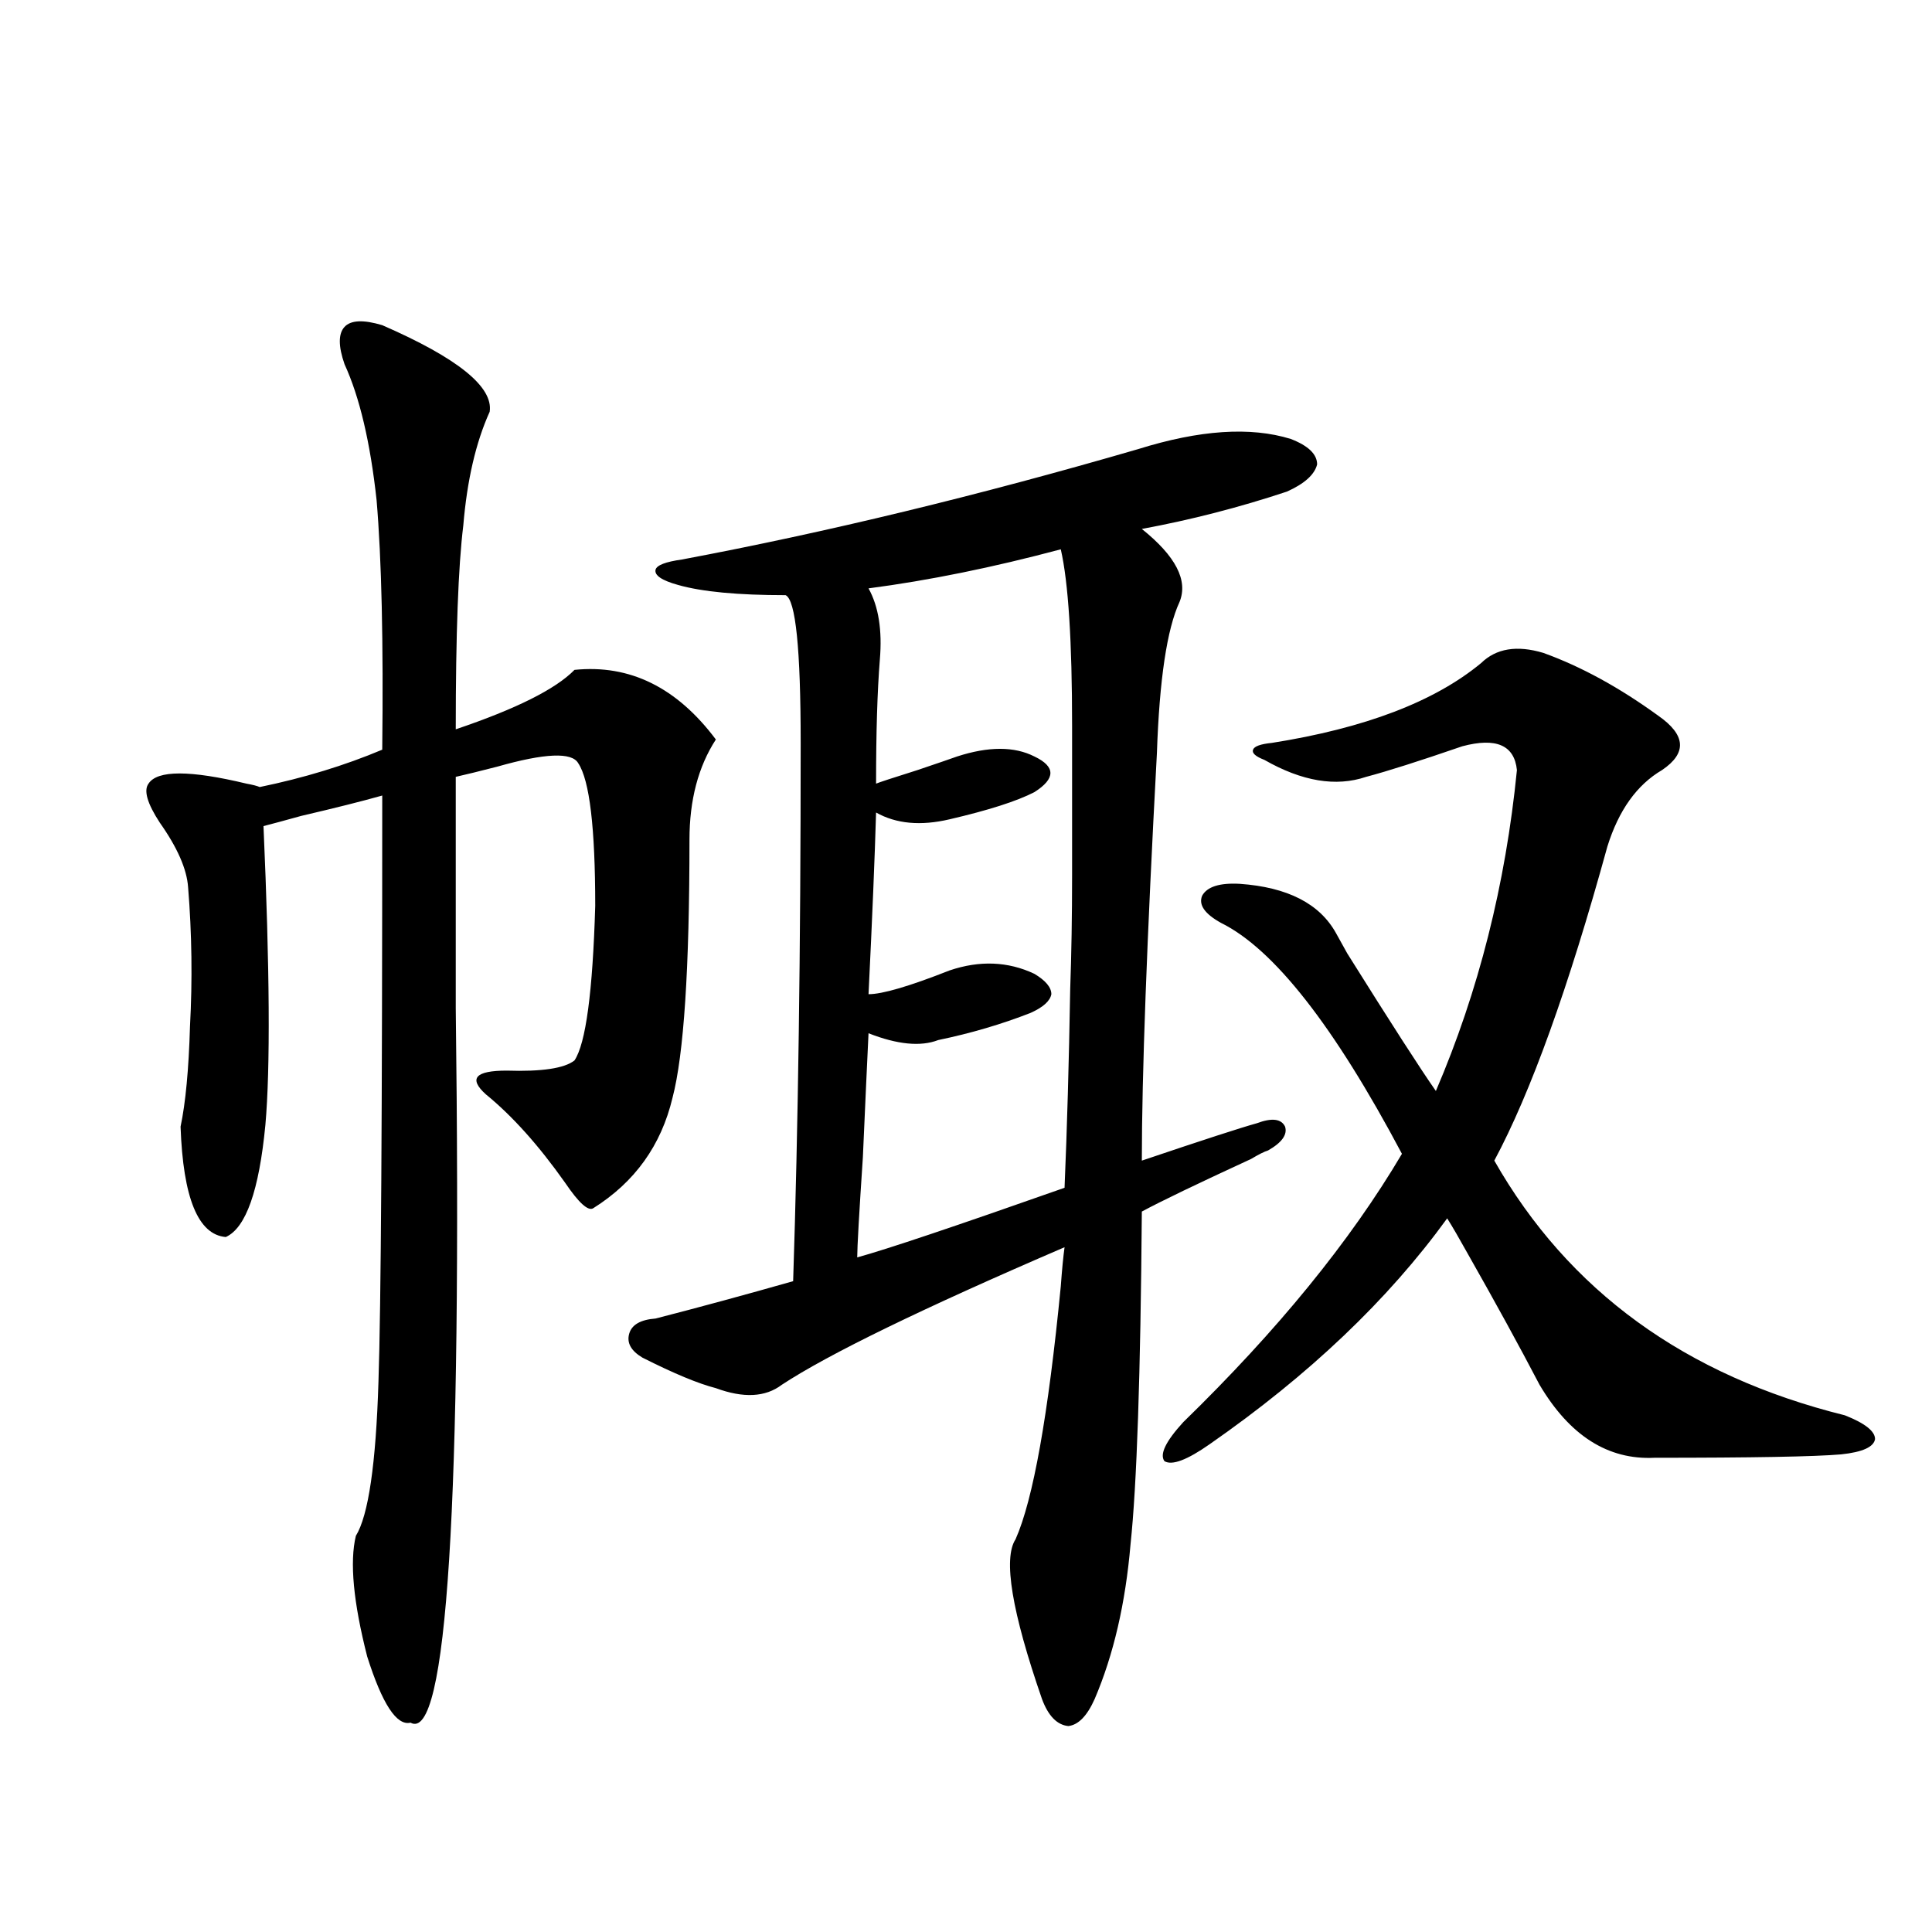 <?xml version="1.0" encoding="utf-8"?>
<!-- Generator: Adobe Illustrator 16.0.0, SVG Export Plug-In . SVG Version: 6.00 Build 0)  -->
<!DOCTYPE svg PUBLIC "-//W3C//DTD SVG 1.1//EN" "http://www.w3.org/Graphics/SVG/1.1/DTD/svg11.dtd">
<svg version="1.1" id="图层_1" xmlns="http://www.w3.org/2000/svg" xmlns:xlink="http://www.w3.org/1999/xlink" x="0px" y="0px"
	 width="1000px" height="1000px" viewBox="0 0 1000 1000" enable-background="new 0 0 1000 1000" xml:space="preserve">
<path d="M197.849,168.309c39.023,17.002,57.56,31.943,55.608,44.824c-7.164,15.82-11.707,35.459-13.658,58.887
	c-2.606,21.094-3.902,56.25-3.902,105.469c31.219-10.547,51.706-20.791,61.462-30.762c28.612-2.925,53.002,9.092,73.169,36.035
	c-9.115,14.063-13.658,31.353-13.658,51.855c0,66.797-2.927,111.333-8.78,133.594c-5.854,24.609-19.512,43.657-40.975,57.129
	c-2.606,1.758-7.484-2.637-14.634-13.184c-13.658-19.336-27.316-34.565-40.975-45.703c-9.115-8.198-5.533-12.305,10.731-12.305
	c18.201,0.591,29.908-1.167,35.121-5.273c5.854-8.789,9.421-35.444,10.731-79.98c0-40.43-2.927-65.039-8.78-73.828
	c-3.262-5.85-17.24-5.273-41.95,1.758c-9.115,2.349-16.265,4.106-21.463,5.273c0,27.549,0,67.388,0,119.531
	c3.247,257.231-4.558,380.566-23.414,370.02c-7.164,1.758-14.634-9.668-22.438-34.277c-7.164-28.125-9.115-48.916-5.854-62.402
	c6.494-10.547,10.396-37.202,11.707-79.98c1.296-37.49,1.951-138.564,1.951-303.223c-10.411,2.939-24.39,6.455-41.95,10.547
	c-8.46,2.349-14.969,4.106-19.512,5.273c3.247,73.828,3.567,125.396,0.976,154.688c-3.262,33.989-10.091,53.325-20.487,58.008
	c-14.313-1.167-22.118-20.215-23.414-57.129c2.592-12.305,4.223-29.58,4.878-51.855c1.296-24.019,0.976-48.037-0.976-72.07
	c-0.655-9.365-5.533-20.503-14.634-33.398c-6.509-9.956-8.46-16.699-5.854-20.215c4.543-7.031,21.463-7.031,50.73,0
	c3.247,0.591,5.519,1.182,6.829,1.758c22.759-4.683,43.901-11.123,63.413-19.336c0.641-55.659-0.335-98.726-2.927-129.199
	c-3.262-29.883-8.78-53.311-16.585-70.313c-3.262-9.365-3.262-15.82,0-19.336C181.584,165.672,188.093,165.384,197.849,168.309z
	 M668.081,227.195c9.101,3.516,13.658,7.91,13.658,13.184c-1.311,5.273-6.509,9.971-15.609,14.063
	c-24.725,8.213-49.755,14.653-75.12,19.336c17.561,14.063,24.055,26.67,19.512,37.793c-6.509,14.063-10.411,40.142-11.707,78.223
	c-5.213,96.68-7.805,166.992-7.805,210.938c31.219-10.547,51.051-16.987,59.511-19.336c7.805-2.925,12.683-2.334,14.634,1.758
	c1.296,4.106-1.631,8.213-8.78,12.305c-1.951,0.591-4.878,2.061-8.78,4.395c-27.972,12.896-46.828,21.973-56.584,27.246
	c-0.655,84.375-2.606,141.807-5.854,172.266c-2.606,30.474-8.78,57.129-18.536,79.98c-3.902,8.789-8.46,13.473-13.658,14.063
	c-5.854-0.59-10.411-5.273-13.658-14.063c-15.609-45.126-20.167-72.646-13.658-82.617c9.101-20.503,16.905-64.16,23.414-130.957
	c0.641-8.789,1.296-15.518,1.951-20.215c-73.504,31.641-122.283,55.371-146.338,71.191c-8.46,6.455-19.847,7.031-34.146,1.758
	c-9.115-2.334-21.798-7.607-38.048-15.82c-5.854-3.516-8.14-7.607-6.829-12.305c1.296-4.683,5.854-7.319,13.658-7.91
	c22.759-5.85,46.493-12.305,71.218-19.336c2.592-79.102,3.902-171.963,3.902-278.613c0-48.628-2.606-74.116-7.805-76.465
	c-24.725,0-43.261-1.758-55.608-5.273c-8.46-2.334-12.362-4.971-11.707-7.91c0.641-2.334,5.198-4.092,13.658-5.273
	c74.785-14.063,153.487-33.096,236.092-57.129C620.918,222.513,647.259,220.755,668.081,227.195z M549.06,284.324
	c-35.121,9.38-68.291,16.123-99.51,20.215c5.198,9.38,7.149,21.685,5.854,36.914c-1.311,16.411-1.951,37.793-1.951,64.16
	c1.296-0.576,8.445-2.925,21.463-7.031c10.396-3.516,17.226-5.85,20.487-7.031c16.25-5.273,29.588-5.273,39.999,0
	c11.052,5.273,11.052,11.426,0,18.457c-9.115,4.697-23.749,9.38-43.901,14.063c-14.969,3.516-27.651,2.349-38.048-3.516
	c-0.655,22.852-1.951,54.204-3.902,94.043c7.149,0,21.128-4.092,41.95-12.305c15.609-5.273,30.243-4.683,43.901,1.758
	c5.854,3.516,8.78,7.031,8.78,10.547c-0.655,3.516-4.237,6.743-10.731,9.668c-14.969,5.864-30.898,10.547-47.804,14.063
	c-9.115,3.516-21.143,2.349-36.097-3.516c-0.655,13.486-1.631,34.868-2.927,64.16c-1.951,29.307-2.927,46.582-2.927,51.855
	c14.954-4.092,50.73-16.108,107.314-36.035c1.296-30.459,2.271-64.736,2.927-102.832c0.641-18.154,0.976-37.793,0.976-58.887
	c0-18.745,0-44.521,0-77.344C554.913,331.785,552.962,301.326,549.06,284.324z M612.473,736.082
	c48.779-47.461,86.492-93.74,113.168-138.867c-35.121-66.206-66.34-106.045-93.656-119.531c-8.46-4.683-11.707-9.365-9.756-14.063
	c2.592-4.683,9.101-6.729,19.512-6.152c24.71,1.758,41.295,10.259,49.755,25.488c1.296,2.349,3.247,5.864,5.854,10.547
	c22.759,36.338,38.048,60.068,45.853,71.191c22.104-51.553,36.097-106.924,41.95-166.113c-1.311-12.881-10.731-16.987-28.292-12.305
	c-22.118,7.622-38.703,12.896-49.755,15.82c-15.609,5.273-33.17,2.349-52.682-8.789c-4.558-1.758-6.509-3.516-5.854-5.273
	c0.641-1.758,3.902-2.925,9.756-3.516c48.124-7.607,84.221-21.382,108.29-41.309c7.805-7.607,18.536-9.365,32.194-5.273
	c19.512,7.031,39.344,17.881,59.511,32.52c14.299,9.971,14.954,19.336,1.951,28.125c-13.018,7.622-22.438,20.806-28.292,39.551
	c-20.167,73.252-39.679,127.441-58.535,162.598c38.368,67.388,98.854,111.333,181.459,131.836
	c10.396,4.106,15.609,8.213,15.609,12.305c-0.655,4.106-6.509,6.743-17.561,7.91c-13.658,1.182-45.853,1.758-96.583,1.758
	c-24.069,1.182-43.901-11.426-59.511-37.793c-10.411-19.912-22.773-42.476-37.072-67.676c-4.558-8.198-8.14-14.351-10.731-18.457
	c-30.578,42.188-71.553,81.162-122.924,116.895c-11.707,8.213-19.512,11.138-23.414,8.789
	C600.11,752.781,603.357,746.053,612.473,736.082z"/>
</svg>
